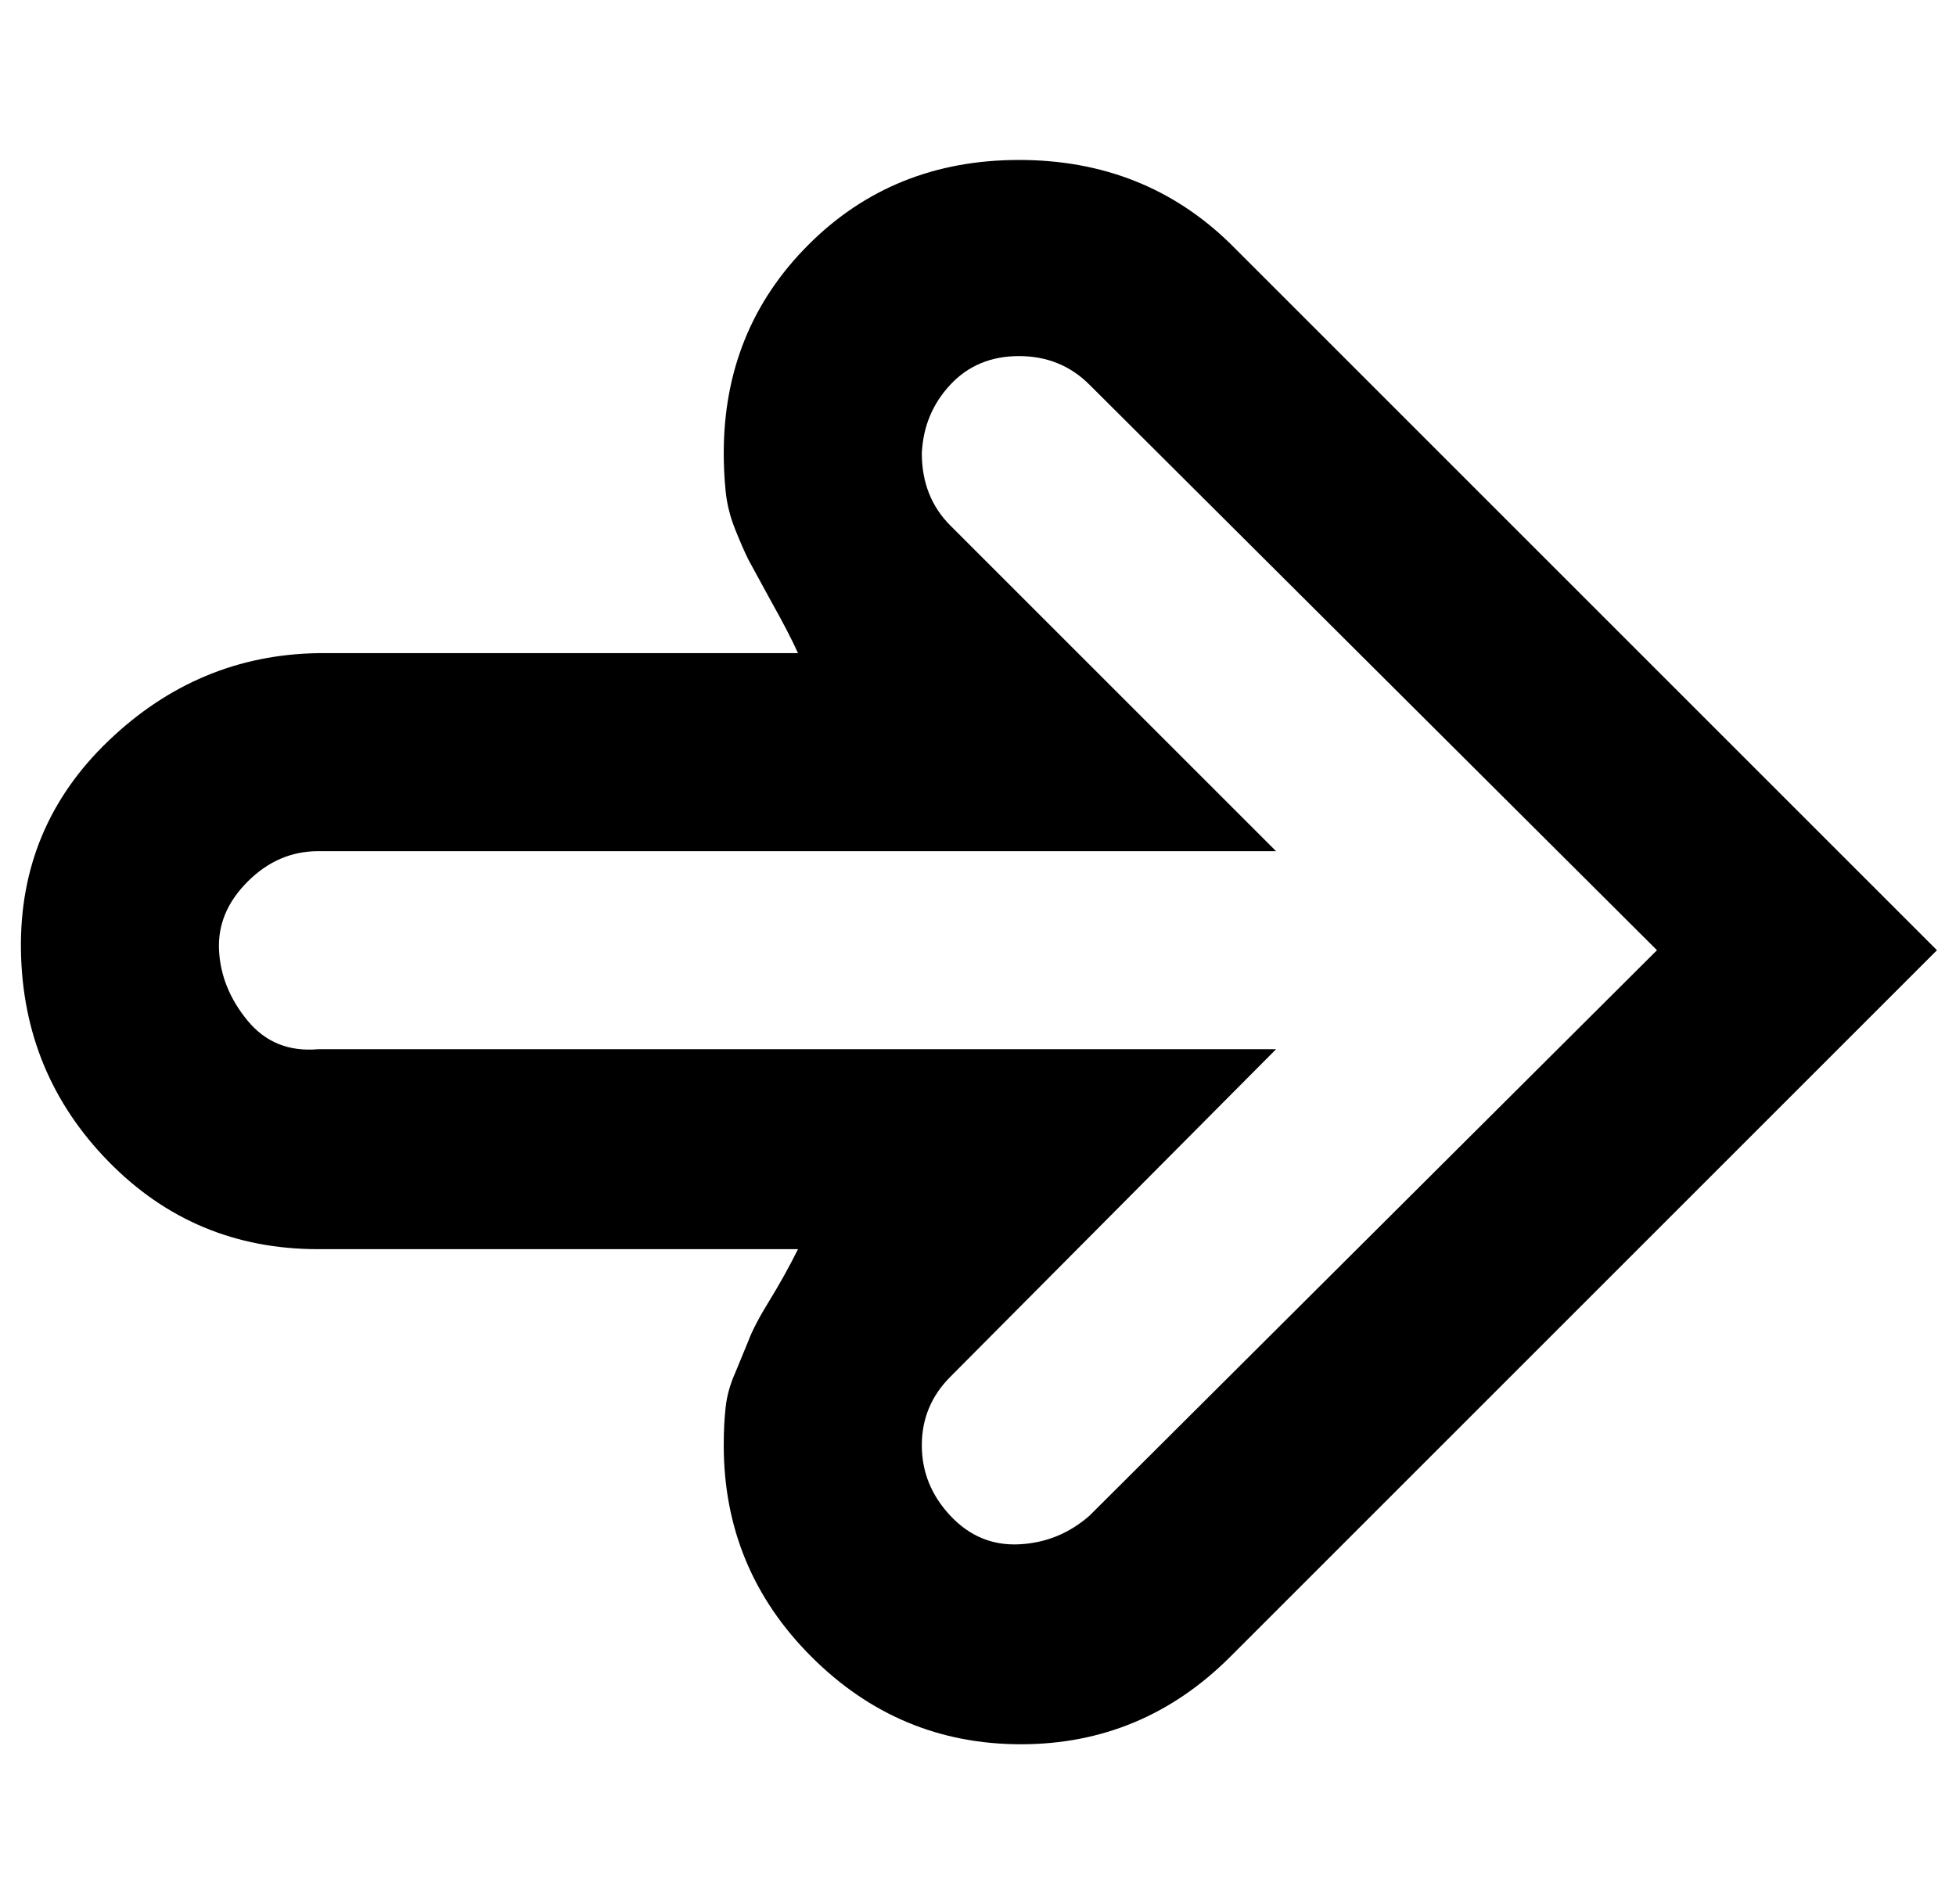 <?xml version="1.0" standalone="no"?>
<!DOCTYPE svg PUBLIC "-//W3C//DTD SVG 1.1//EN" "http://www.w3.org/Graphics/SVG/1.1/DTD/svg11.dtd" >
<svg xmlns="http://www.w3.org/2000/svg" xmlns:xlink="http://www.w3.org/1999/xlink" version="1.1" viewBox="-11 0 1027 1000">
   <path fill="currentColor"
d="M525 916q-64 0 -110 -46t-46 -111q0 -11 1 -20t5 -18l7 -17q3 -8 11 -21t15 -27h-252q-65 0 -110 -46t-46 -111t46 -110t110 -46h252q-5 -11 -14 -27l-12 -22q-3 -6 -7 -16t-5 -20t-1 -20q0 -65 44.5 -109.5t110.5 -44.5t111 44l371 371l-371 371q-46 46 -110 46z
M156 447q-21 0 -37 16t-15 36t15 37t37 15h503l-171 172q-15 15 -15 36t15 37t36 15t37 -15l298 -297l-298 -297q-15 -15 -37 -15t-36 15t-15 36q0 23 15 38l171 171h-503z" />
</svg>
